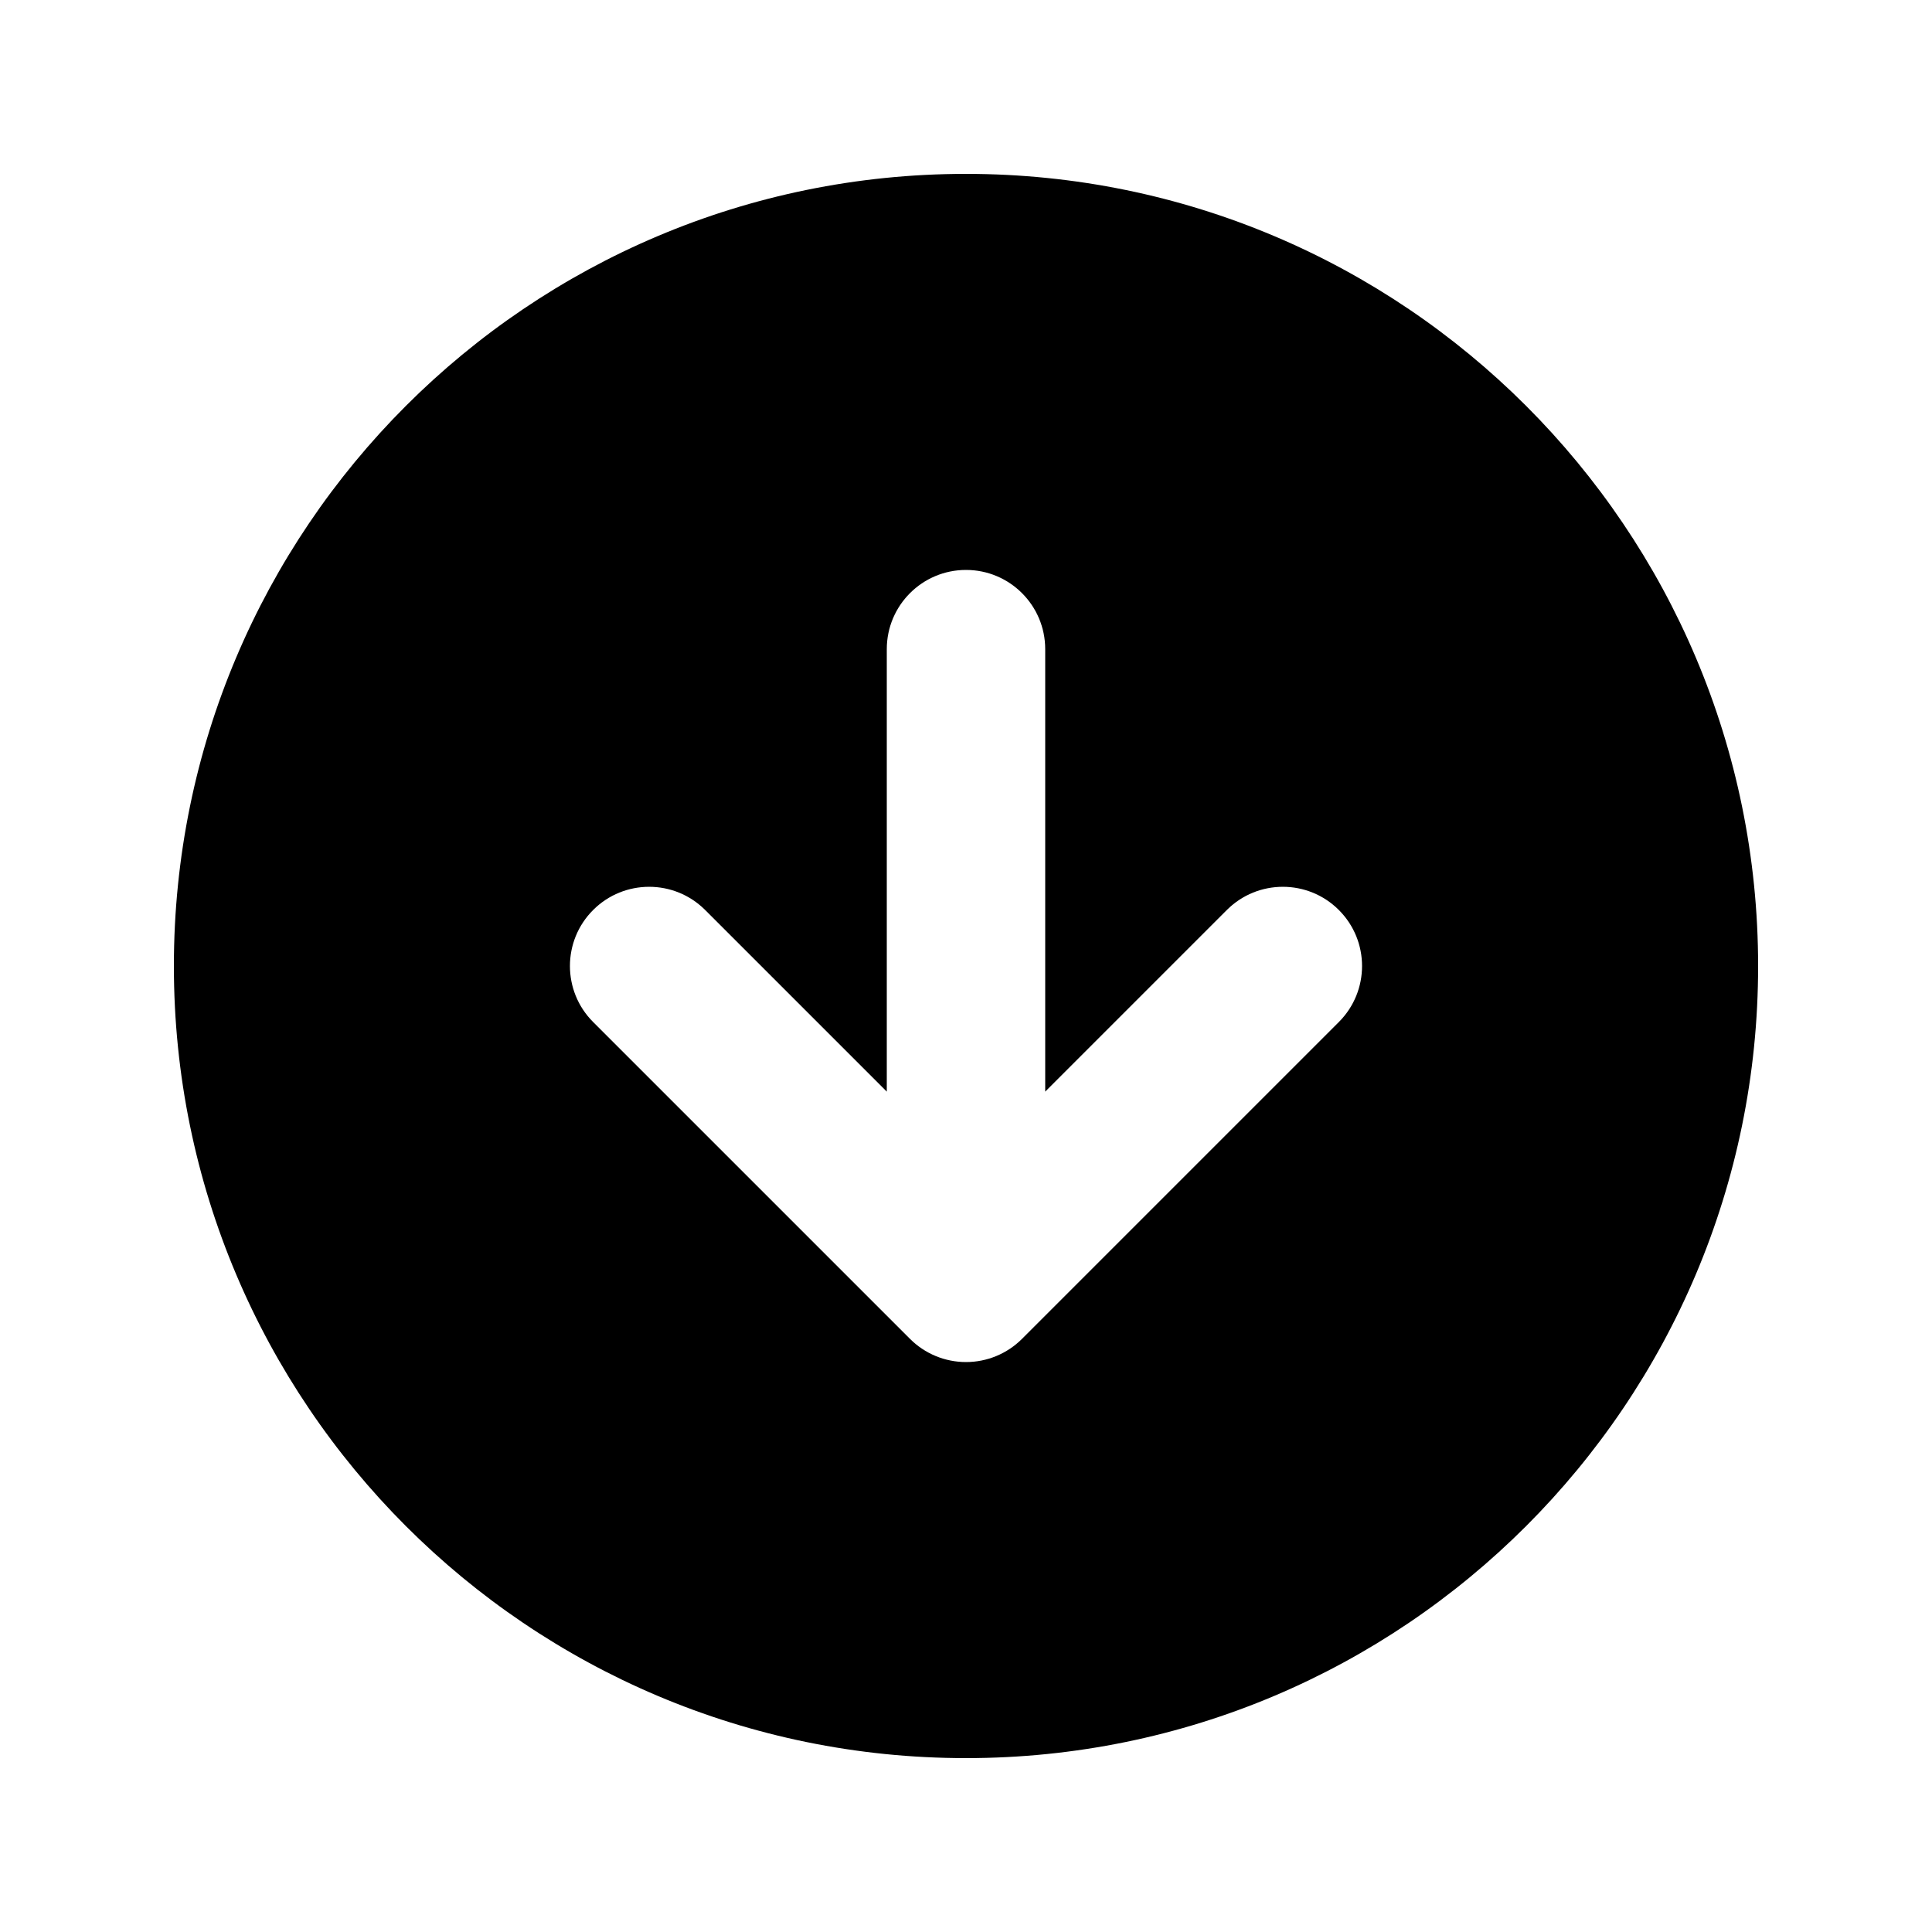 <?xml version="1.0" encoding="UTF-8"?>
<!-- Uploaded to: ICON Repo, www.iconrepo.com, Generator: ICON Repo Mixer Tools -->
<svg fill="#000000" width="800px" height="800px" version="1.1" viewBox="144 144 512 512" xmlns="http://www.w3.org/2000/svg">
 <path d="m400 190.08c-115.94 0-209.92 93.984-209.92 209.92 0 115.93 93.984 209.92 209.92 209.92 115.93 0 209.92-93.984 209.92-209.92 0-115.94-93.984-209.92-209.92-209.92zm0 104.96c11.594 0 20.992 9.398 20.992 20.992v117.26l48.133-48.133c8.195-8.199 21.488-8.199 29.684 0 8.199 8.195 8.199 21.488 0 29.688l-83.965 83.965c-3.938 3.938-9.277 6.148-14.844 6.148-5.57 0-10.91-2.211-14.844-6.148l-83.969-83.965c-8.199-8.199-8.199-21.492 0-29.688 8.195-8.199 21.488-8.199 29.688 0l48.133 48.133v-117.26c0-11.594 9.398-20.992 20.992-20.992z" fill-rule="evenodd"/>
</svg>
